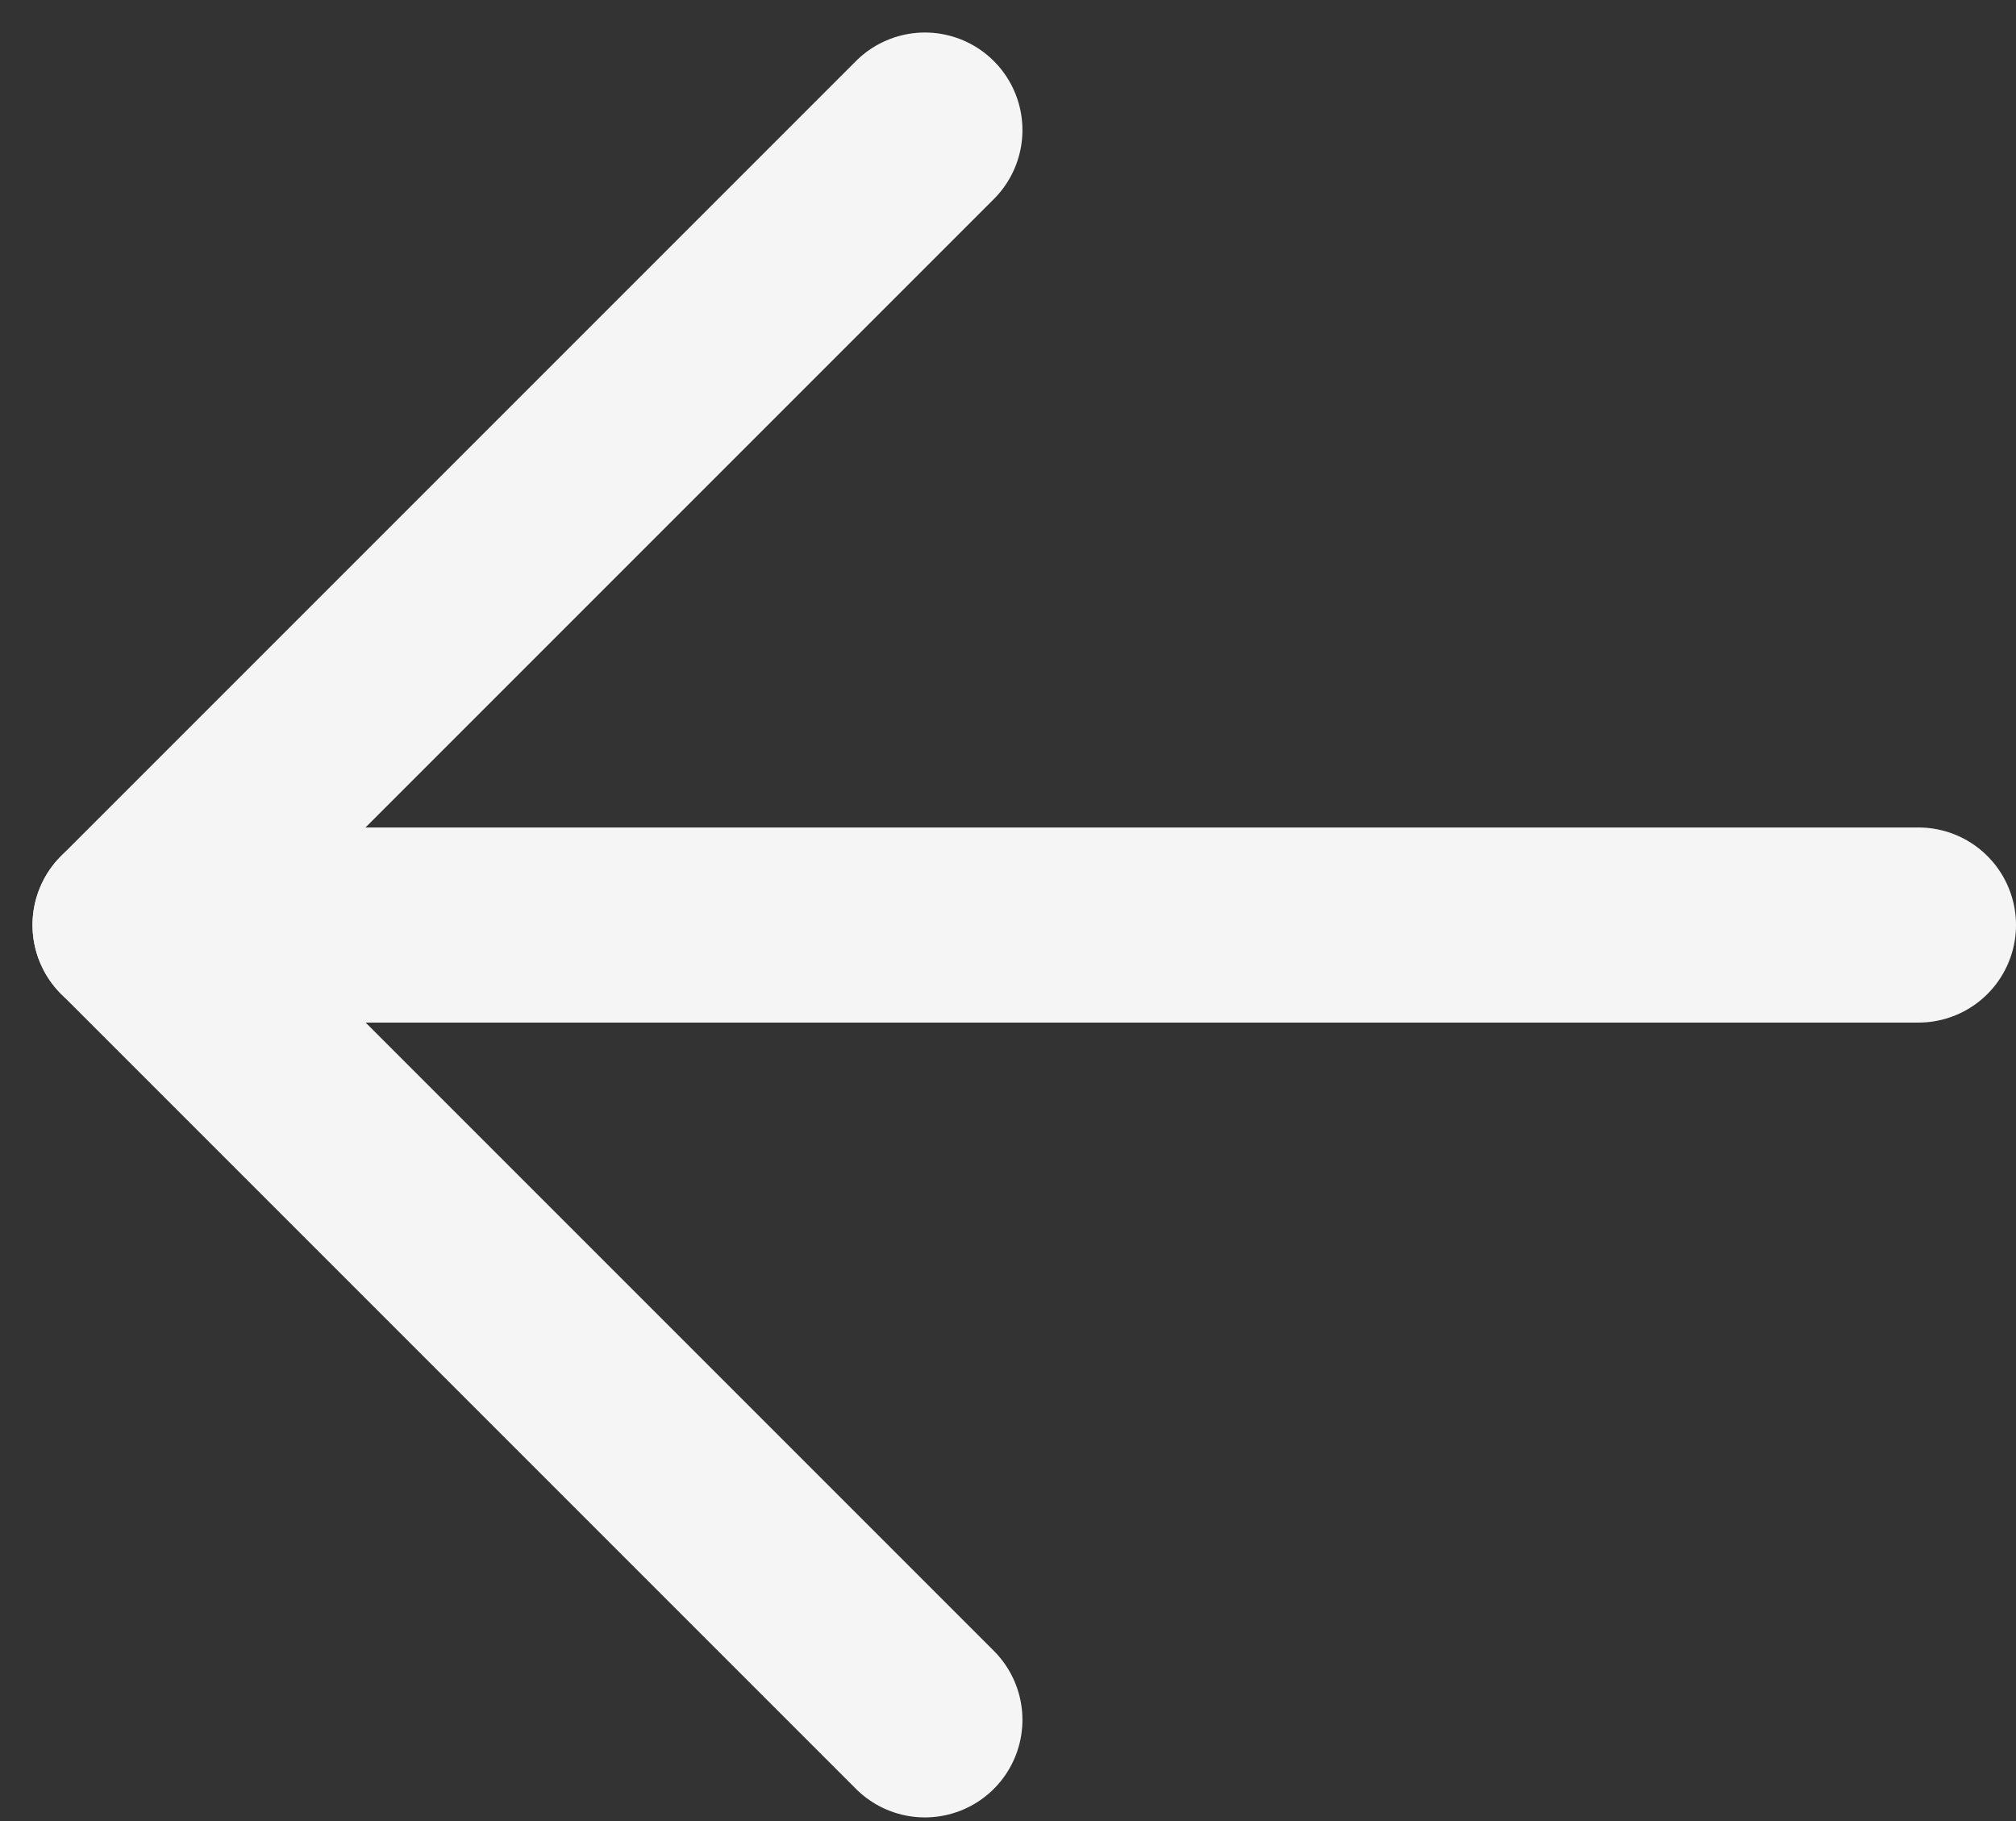 <svg width="31" height="28" viewBox="0 0 31 28" fill="none" xmlns="http://www.w3.org/2000/svg">
<rect x="0" y="0" width="31" height="28" fill="#333333" stroke="none"/>
<path d="M14.222 2L2 14.222L14.222 26.444" stroke="#F5F5F5" stroke-width="3" stroke-linecap="round" stroke-linejoin="round"/>
<path d="M2 14.223H29.5" stroke="#F5F5F5" stroke-width="3" stroke-linecap="round" stroke-linejoin="round"/>
</svg>
